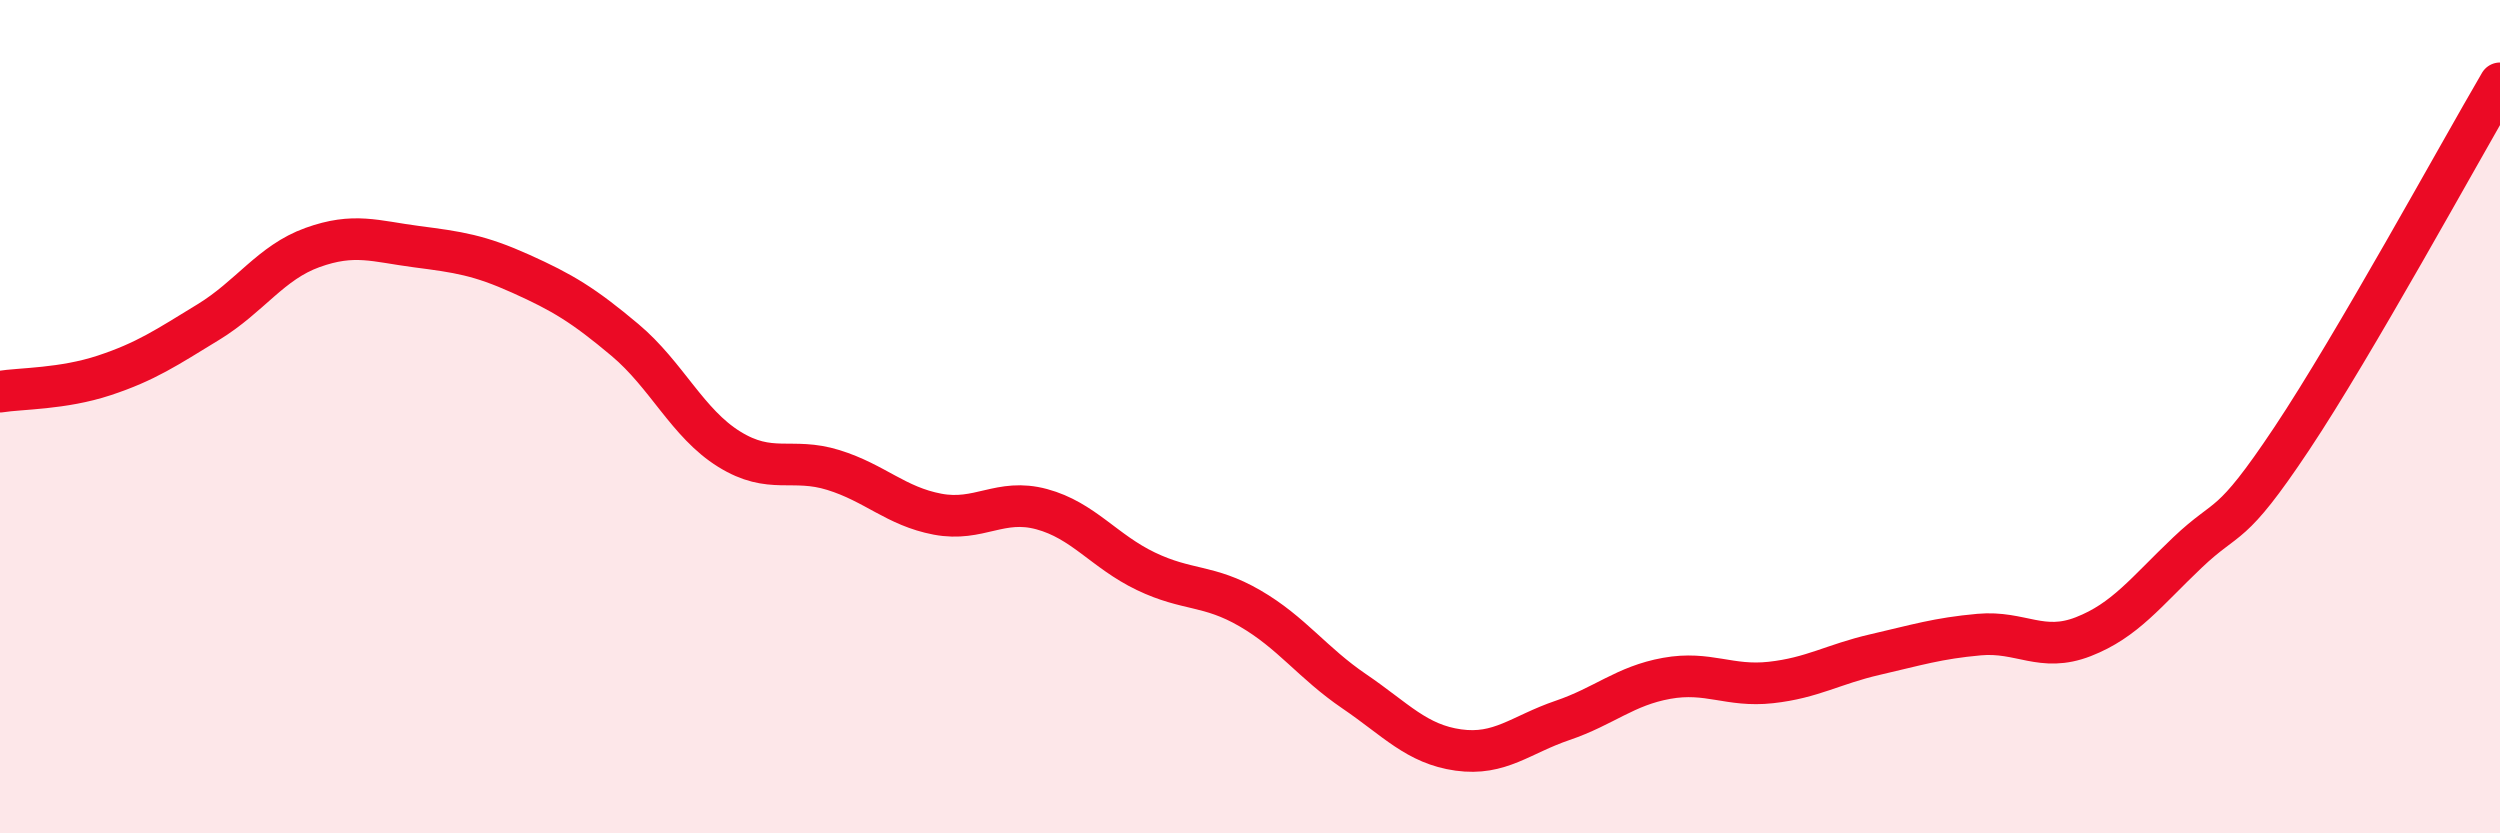 
    <svg width="60" height="20" viewBox="0 0 60 20" xmlns="http://www.w3.org/2000/svg">
      <path
        d="M 0,9.4 C 0.5,9.32 1.5,9.34 2.5,9.01 C 3.5,8.68 4,8.34 5,7.73 C 6,7.12 6.5,6.3 7.5,5.94 C 8.5,5.58 9,5.79 10,5.92 C 11,6.05 11.5,6.12 12.5,6.57 C 13.5,7.02 14,7.32 15,8.16 C 16,9 16.5,10.16 17.5,10.78 C 18.5,11.4 19,10.97 20,11.28 C 21,11.59 21.5,12.15 22.5,12.34 C 23.5,12.53 24,11.95 25,12.22 C 26,12.49 26.5,13.23 27.5,13.71 C 28.5,14.19 29,14.02 30,14.6 C 31,15.18 31.5,15.91 32.5,16.59 C 33.5,17.27 34,17.86 35,18 C 36,18.14 36.5,17.63 37.5,17.29 C 38.5,16.95 39,16.46 40,16.28 C 41,16.1 41.5,16.49 42.5,16.38 C 43.5,16.27 44,15.94 45,15.71 C 46,15.48 46.5,15.32 47.5,15.23 C 48.5,15.14 49,15.67 50,15.28 C 51,14.89 51.5,14.21 52.5,13.26 C 53.5,12.31 53.5,12.78 55,10.53 C 56.5,8.28 59,3.71 60,2L60 20L0 20Z"
        fill="#EB0A25"
        opacity="0.1"
        stroke-linecap="round"
        stroke-linejoin="round"
      />
      <path
        d="M 0,9.4 C 0.5,9.32 1.5,9.34 2.5,9.01 C 3.5,8.68 4,8.34 5,7.73 C 6,7.12 6.5,6.3 7.5,5.94 C 8.5,5.58 9,5.79 10,5.92 C 11,6.05 11.5,6.12 12.5,6.57 C 13.5,7.02 14,7.32 15,8.16 C 16,9 16.5,10.16 17.5,10.78 C 18.5,11.4 19,10.97 20,11.28 C 21,11.59 21.5,12.15 22.5,12.34 C 23.5,12.53 24,11.95 25,12.22 C 26,12.49 26.5,13.23 27.5,13.71 C 28.5,14.19 29,14.02 30,14.6 C 31,15.18 31.5,15.91 32.5,16.59 C 33.5,17.27 34,17.86 35,18 C 36,18.14 36.5,17.63 37.5,17.29 C 38.5,16.95 39,16.46 40,16.28 C 41,16.1 41.5,16.49 42.5,16.38 C 43.5,16.27 44,15.94 45,15.71 C 46,15.48 46.5,15.32 47.5,15.23 C 48.5,15.14 49,15.67 50,15.28 C 51,14.89 51.5,14.21 52.5,13.26 C 53.5,12.31 53.5,12.78 55,10.53 C 56.5,8.28 59,3.71 60,2"
        stroke="#EB0A25"
        stroke-width="1"
        fill="none"
        stroke-linecap="round"
        stroke-linejoin="round"
      />
    </svg>
  